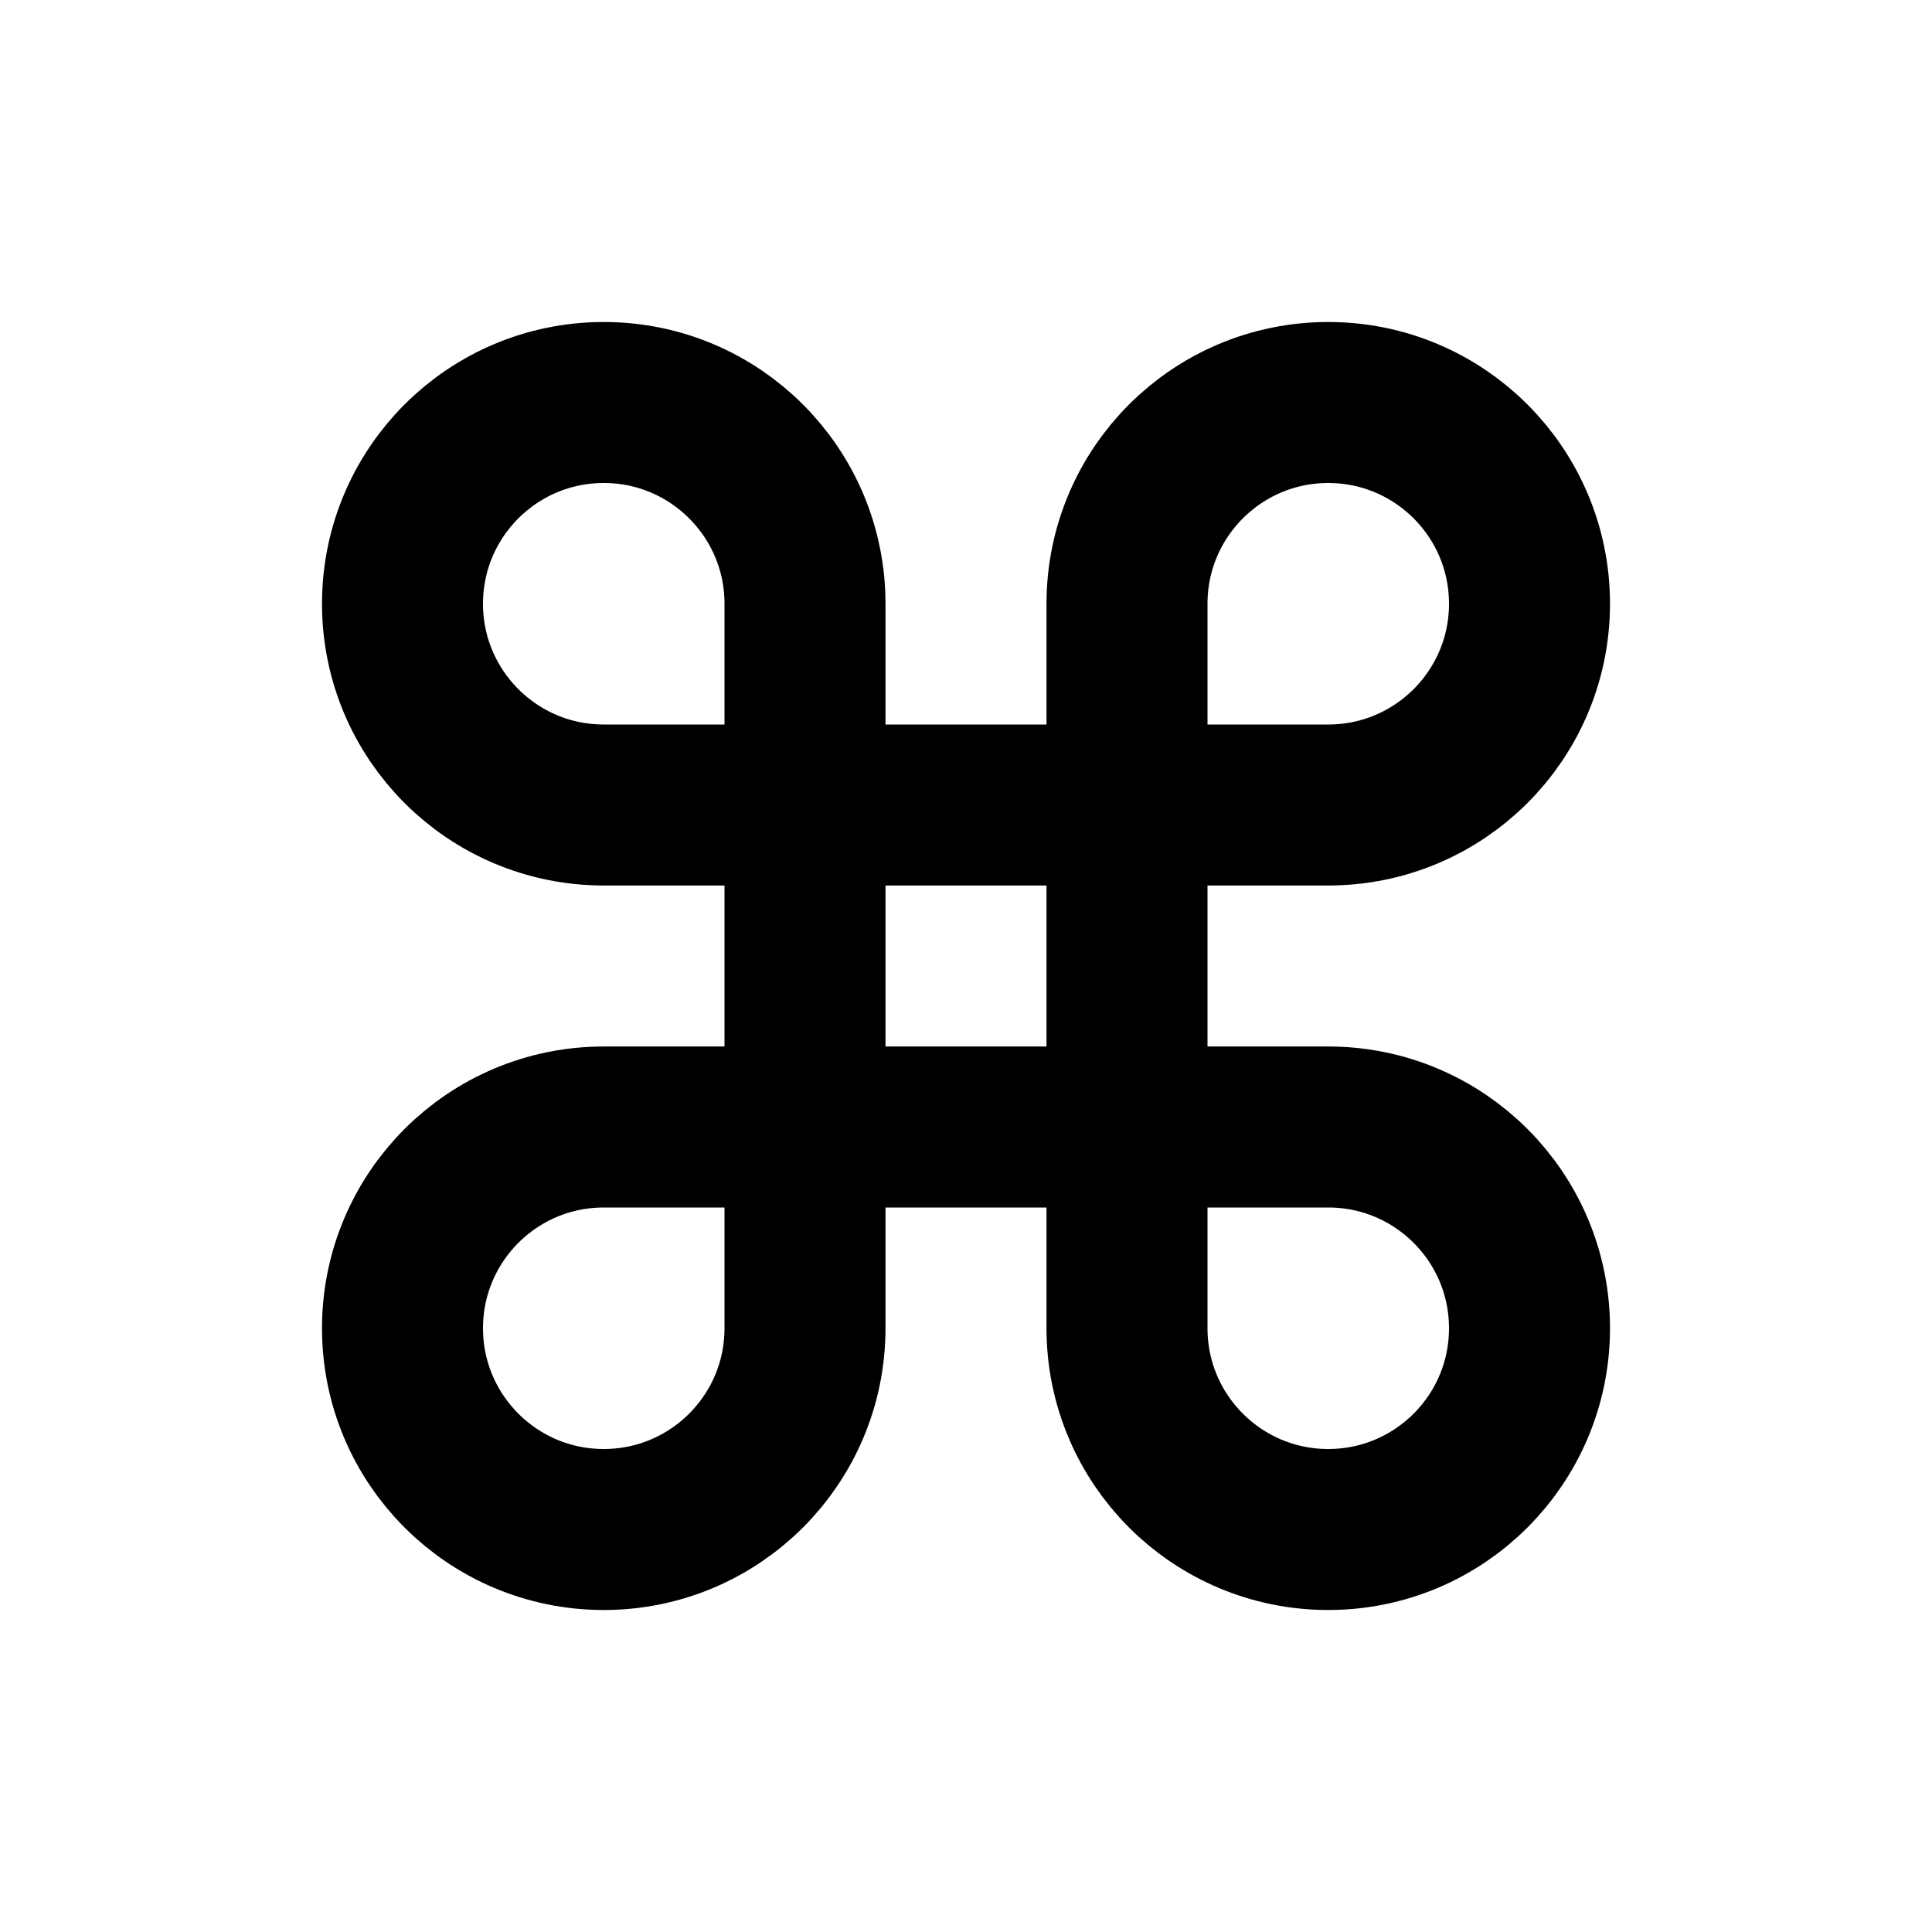 <?xml version="1.0" encoding="utf-8"?><!-- Скачано с сайта svg4.ru / Downloaded from svg4.ru -->
<svg width="800px" height="800px" viewBox="0 0 24 24" fill="none" xmlns="http://www.w3.org/2000/svg">
<path d="M7.5 19V19C6.119 19 5 17.881 5 16.5V16.5C5 15.119 6.119 14 7.5 14H16.5C17.881 14 19 15.119 19 16.5V16.5C19 17.881 17.881 19 16.5 19V19C15.119 19 14 17.881 14 16.5V7.5C14 6.119 15.119 5 16.5 5V5C17.881 5 19 6.119 19 7.5V7.5C19 8.881 17.881 10 16.5 10H7.5C6.119 10 5 8.881 5 7.5V7.5C5 6.119 6.119 5 7.5 5V5C8.881 5 10 6.119 10 7.5V16.5C10 17.881 8.881 19 7.5 19Z" stroke="#000000" stroke-width="2" stroke-linecap="round" stroke-linejoin="round"/>
</svg>